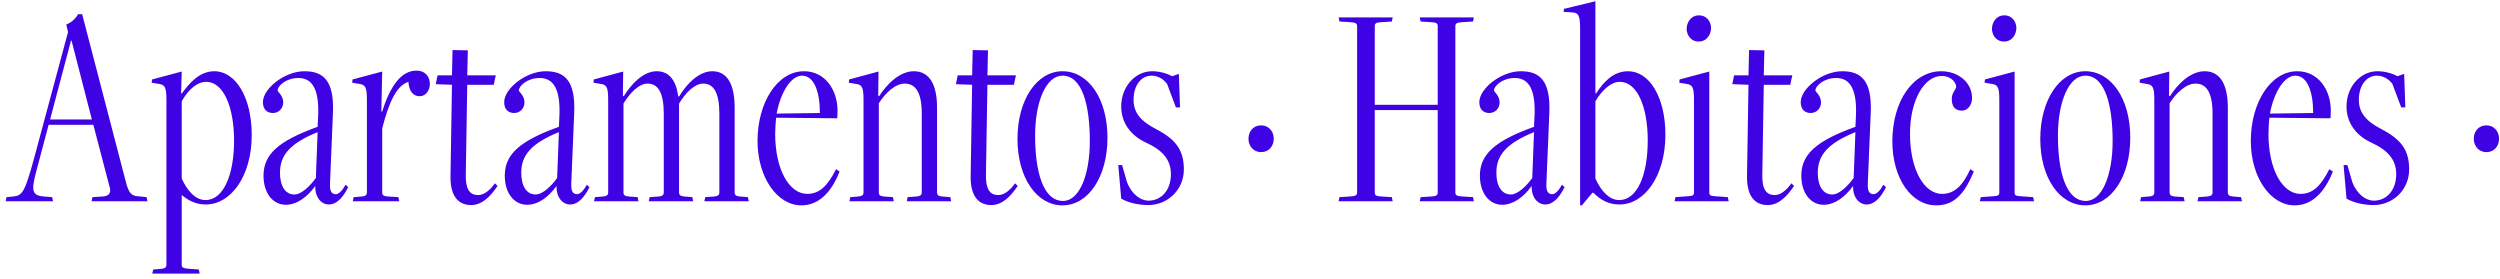 <?xml version="1.0" encoding="UTF-8"?> <svg xmlns="http://www.w3.org/2000/svg" width="323" height="36" viewBox="0 0 323 36" fill="none"><path d="M19.05 26H11.83L11.944 25.468L13.198 25.392C14.034 25.354 14.376 24.974 14.186 24.252L12.058 16.12H6.282L4.61 22.428C4.002 24.746 4.23 25.278 5.712 25.392L6.738 25.468L6.852 26H0.734L0.848 25.468L1.684 25.392C2.9 25.278 3.204 24.822 4.382 20.528L8.79 4.15L8.562 3.162C9.208 2.934 9.778 2.402 10.082 1.832H10.614L16.238 23.416C16.618 24.898 16.922 25.278 17.796 25.354L18.936 25.468L19.05 26ZM11.868 15.436L9.246 5.252H9.17L6.472 15.436H11.868ZM25.797 35.348H19.678L19.793 34.816L20.78 34.74C21.312 34.702 21.503 34.55 21.503 34.208V12.928C21.503 11.256 21.312 10.952 20.515 10.838L19.602 10.686L19.64 10.268L23.479 9.242L23.402 12.054L23.479 12.092C24.505 10.686 25.797 9.204 27.697 9.204C30.433 9.204 32.523 12.548 32.523 17.45C32.523 22.77 29.825 26.418 26.595 26.418C25.227 26.418 24.352 25.886 23.479 25.202V25.278V34.208C23.479 34.55 23.593 34.664 24.543 34.74L25.683 34.816L25.797 35.348ZM23.479 13.08V23.074C24.163 24.556 25.189 25.848 26.556 25.848C28.875 25.848 30.242 22.58 30.242 18.172C30.242 13.916 28.913 10.572 26.633 10.572C25.53 10.572 24.39 11.484 23.479 13.08ZM44.647 23.872L44.989 24.176C44.381 25.392 43.583 26.418 42.481 26.418C41.569 26.418 40.695 25.582 40.733 24.024C39.707 25.468 38.339 26.456 36.933 26.456C35.261 26.456 34.045 24.974 34.045 22.694C34.045 19.958 35.945 18.21 41.037 16.386L41.113 14.752C41.227 10.952 39.973 10.078 38.529 10.078C36.971 10.078 35.869 11.104 35.869 11.674C35.869 11.902 36.591 12.32 36.591 13.232C36.591 13.954 36.059 14.6 35.261 14.6C34.539 14.6 33.969 14.182 33.969 13.194C33.969 11.446 36.781 9.204 39.327 9.204C41.759 9.204 43.203 10.382 43.013 14.638L42.633 23.796C42.595 24.822 42.937 25.088 43.393 25.088C43.773 25.088 44.229 24.632 44.647 23.872ZM40.809 22.998L41.037 17.07C37.389 18.552 36.173 20.11 36.173 22.314C36.173 24.1 36.895 25.126 38.035 25.126C38.985 25.126 40.087 23.986 40.809 22.998ZM51.585 26H45.581L45.695 25.468L46.683 25.392C47.215 25.354 47.405 25.202 47.405 24.86V12.928C47.405 11.256 47.215 10.952 46.417 10.838L45.505 10.686L45.543 10.268L49.381 9.242L49.267 14.41H49.381C50.483 10.876 51.965 9.128 53.789 9.128C55.043 9.128 55.537 10.002 55.537 10.838C55.537 11.636 55.043 12.434 54.207 12.434C53.409 12.434 52.839 11.788 52.763 10.572C51.205 11.104 50.293 13.118 49.381 16.576V24.86C49.381 25.202 49.533 25.354 50.179 25.392L51.471 25.468L51.585 26ZM63.941 23.682L64.283 24.024C63.333 25.43 62.269 26.494 60.863 26.494C59.381 26.494 58.165 25.544 58.203 22.77L58.393 10.952L56.303 10.876L56.531 9.736H58.393L58.469 6.468L60.445 6.506L60.369 9.736H64.055L63.789 10.952H60.369L60.179 22.58C60.141 24.48 60.711 25.202 61.775 25.202C62.535 25.202 63.295 24.594 63.941 23.682ZM75.819 23.872L76.161 24.176C75.553 25.392 74.755 26.418 73.653 26.418C72.741 26.418 71.867 25.582 71.905 24.024C70.879 25.468 69.511 26.456 68.105 26.456C66.433 26.456 65.217 24.974 65.217 22.694C65.217 19.958 67.117 18.21 72.209 16.386L72.285 14.752C72.399 10.952 71.145 10.078 69.701 10.078C68.143 10.078 67.041 11.104 67.041 11.674C67.041 11.902 67.763 12.32 67.763 13.232C67.763 13.954 67.231 14.6 66.433 14.6C65.711 14.6 65.141 14.182 65.141 13.194C65.141 11.446 67.953 9.204 70.499 9.204C72.931 9.204 74.375 10.382 74.185 14.638L73.805 23.796C73.767 24.822 74.109 25.088 74.565 25.088C74.945 25.088 75.401 24.632 75.819 23.872ZM71.981 22.998L72.209 17.07C68.561 18.552 67.345 20.11 67.345 22.314C67.345 24.1 68.067 25.126 69.207 25.126C70.157 25.126 71.259 23.986 71.981 22.998ZM96.741 26H91.003L91.117 25.468L92.219 25.392C92.751 25.354 92.941 25.202 92.941 24.86V14.676C92.941 11.94 92.181 10.8 90.851 10.8C89.711 10.8 88.533 12.054 87.735 13.384V24.86C87.735 25.202 87.925 25.354 88.457 25.392L89.445 25.468L89.559 26H83.821L83.935 25.468L85.037 25.392C85.569 25.354 85.759 25.202 85.759 24.86V14.676C85.759 11.94 84.999 10.8 83.669 10.8C82.529 10.8 81.351 12.054 80.553 13.384V24.86C80.553 25.202 80.743 25.354 81.275 25.392L82.377 25.468L82.491 26H76.753L76.867 25.468L77.855 25.392C78.387 25.354 78.577 25.202 78.577 24.86V12.928C78.577 11.256 78.387 10.952 77.589 10.838L76.677 10.686L76.715 10.268L80.515 9.242L80.477 12.358L80.591 12.434C81.541 10.876 83.099 9.204 84.847 9.204C86.481 9.204 87.355 10.42 87.621 12.434L87.735 12.472C88.685 10.876 90.281 9.204 92.029 9.204C94.043 9.204 94.917 11.028 94.917 13.916V24.86C94.917 25.202 95.107 25.354 95.639 25.392L96.627 25.468L96.741 26ZM108.019 21.858L108.475 22.162C107.411 24.86 105.777 26.532 103.535 26.532C100.419 26.532 97.873 22.922 97.873 18.21C97.873 13.27 100.419 9.204 103.877 9.204C106.613 9.204 108.209 11.636 108.209 14.296C108.209 14.714 108.171 15.284 108.171 15.284L100.267 15.208C100.229 15.626 100.153 16.614 100.153 17.298C100.153 21.858 101.939 25.05 104.295 25.05C105.929 25.05 106.955 23.948 108.019 21.858ZM100.343 14.676L105.929 14.6C105.929 11.902 105.207 9.774 103.611 9.774C102.243 9.774 100.875 11.826 100.343 14.676ZM122.891 26H117.153L117.267 25.468L118.369 25.392C118.901 25.354 119.091 25.202 119.091 24.86V14.676C119.091 11.94 118.293 10.8 116.887 10.8C115.671 10.8 114.379 12.016 113.543 13.346V24.86C113.543 25.202 113.733 25.354 114.265 25.392L115.367 25.468L115.481 26H109.743L109.857 25.468L110.845 25.392C111.377 25.354 111.567 25.202 111.567 24.86V12.928C111.567 11.256 111.377 10.952 110.579 10.838L109.667 10.686L109.705 10.268L113.505 9.242L113.467 12.358L113.581 12.434C114.569 10.876 116.241 9.204 118.065 9.204C120.155 9.204 121.067 11.028 121.067 13.916V24.86C121.067 25.202 121.257 25.354 121.789 25.392L122.777 25.468L122.891 26ZM131.146 23.682L131.488 24.024C130.538 25.43 129.474 26.494 128.068 26.494C126.586 26.494 125.37 25.544 125.408 22.77L125.598 10.952L123.508 10.876L123.736 9.736H125.598L125.674 6.468L127.65 6.506L127.574 9.736H131.26L130.994 10.952H127.574L127.384 22.58C127.346 24.48 127.916 25.202 128.98 25.202C129.74 25.202 130.5 24.594 131.146 23.682ZM137.271 26.532C133.965 26.532 131.457 22.998 131.457 17.944C131.457 12.89 133.965 9.204 137.271 9.204C140.615 9.204 143.085 12.738 143.085 17.792C143.085 22.846 140.615 26.532 137.271 26.532ZM137.347 25.962C139.437 25.962 140.805 22.656 140.805 18.21C140.805 13.574 139.817 9.774 137.271 9.774C135.181 9.774 133.737 13.08 133.737 17.526C133.737 22.162 134.763 25.962 137.347 25.962ZM144.86 25.658L144.48 21.326H144.974L145.62 23.568C146.228 25.088 147.33 25.924 148.394 25.924C150.028 25.924 151.282 24.594 151.282 22.504C151.282 20.604 150.18 19.388 148.014 18.4C146.076 17.488 144.86 15.854 144.86 13.764C144.86 11.18 146.684 9.204 148.85 9.204C149.8 9.204 150.75 9.47 151.434 9.85L152.308 9.546L152.46 13.878H151.928L150.788 10.838C150.37 10.268 149.648 9.774 148.774 9.774C147.482 9.774 146.456 10.99 146.456 12.89C146.456 14.524 147.33 15.626 149.382 16.69C151.928 18.02 152.954 19.388 152.954 21.896C152.954 24.518 150.864 26.494 148.356 26.494C147.102 26.494 145.734 26.19 144.86 25.658ZM162.936 19.654C161.91 19.654 161.302 18.818 161.302 17.944C161.302 16.994 161.91 16.196 162.936 16.196C163.962 16.196 164.57 17.032 164.57 17.906C164.57 18.856 163.962 19.654 162.936 19.654ZM190.426 26H183.434L183.548 25.468L184.84 25.392C185.638 25.354 185.752 25.202 185.752 24.86V14.22H177.62V24.86C177.62 25.202 177.734 25.354 178.532 25.392L179.824 25.468L179.938 26H172.946L173.06 25.468L174.352 25.392C175.188 25.354 175.34 25.202 175.34 24.86V3.39C175.34 3.048 175.188 2.896 174.352 2.858L173.06 2.782L172.946 2.25H179.938L179.824 2.782L178.532 2.858C177.734 2.896 177.62 3.048 177.62 3.39V13.536H185.752V3.39C185.752 3.048 185.638 2.896 184.84 2.858L183.548 2.782L183.434 2.25H190.426L190.312 2.782L189.02 2.858C188.184 2.896 188.032 3.048 188.032 3.39V24.86C188.032 25.202 188.184 25.354 189.02 25.392L190.312 25.468L190.426 26ZM201.805 23.872L202.147 24.176C201.539 25.392 200.741 26.418 199.639 26.418C198.727 26.418 197.853 25.582 197.891 24.024C196.865 25.468 195.497 26.456 194.091 26.456C192.419 26.456 191.203 24.974 191.203 22.694C191.203 19.958 193.103 18.21 198.195 16.386L198.271 14.752C198.385 10.952 197.131 10.078 195.687 10.078C194.129 10.078 193.027 11.104 193.027 11.674C193.027 11.902 193.749 12.32 193.749 13.232C193.749 13.954 193.217 14.6 192.419 14.6C191.697 14.6 191.127 14.182 191.127 13.194C191.127 11.446 193.939 9.204 196.485 9.204C198.917 9.204 200.361 10.382 200.171 14.638L199.791 23.796C199.753 24.822 200.095 25.088 200.551 25.088C200.931 25.088 201.387 24.632 201.805 23.872ZM197.967 22.998L198.195 17.07C194.547 18.552 193.331 20.11 193.331 22.314C193.331 24.1 194.053 25.126 195.193 25.126C196.143 25.126 197.245 23.986 197.967 22.998ZM204.377 26.532H204.149V3.732C204.149 2.06 203.959 1.642 203.161 1.604L202.021 1.528L202.059 1.148L206.125 0.16V12.054L206.201 12.092C207.189 10.572 208.443 9.204 210.343 9.204C213.079 9.204 215.169 12.51 215.169 17.412C215.169 22.732 212.471 26.418 209.241 26.418C207.911 26.418 206.885 25.924 205.859 24.898H205.745L204.377 26.532ZM206.125 13.08V23.074C206.809 24.556 207.835 25.848 209.203 25.848C211.521 25.848 212.889 22.656 212.889 18.134C212.889 13.878 211.559 10.572 209.279 10.572C208.177 10.572 207.037 11.56 206.125 13.08ZM223.348 26H216.356L216.47 25.468L218.104 25.354C218.75 25.316 218.864 25.202 218.864 24.86V12.928C218.864 11.256 218.674 10.952 217.876 10.838L216.964 10.686L217.002 10.268L220.84 9.242V24.86C220.84 25.202 220.953 25.316 221.6 25.354L223.234 25.468L223.348 26ZM219.472 5.366C218.37 5.366 217.914 4.416 217.914 3.732C217.914 2.972 218.408 1.984 219.51 1.984C220.612 1.984 221.068 2.934 221.068 3.618C221.068 4.378 220.574 5.366 219.472 5.366ZM231.452 23.682L231.794 24.024C230.844 25.43 229.78 26.494 228.374 26.494C226.892 26.494 225.676 25.544 225.714 22.77L225.904 10.952L223.814 10.876L224.042 9.736H225.904L225.98 6.468L227.956 6.506L227.88 9.736H231.566L231.3 10.952H227.88L227.69 22.58C227.652 24.48 228.222 25.202 229.286 25.202C230.046 25.202 230.806 24.594 231.452 23.682ZM243.331 23.872L243.673 24.176C243.065 25.392 242.267 26.418 241.165 26.418C240.253 26.418 239.379 25.582 239.417 24.024C238.391 25.468 237.023 26.456 235.617 26.456C233.945 26.456 232.729 24.974 232.729 22.694C232.729 19.958 234.629 18.21 239.721 16.386L239.797 14.752C239.911 10.952 238.657 10.078 237.213 10.078C235.655 10.078 234.553 11.104 234.553 11.674C234.553 11.902 235.275 12.32 235.275 13.232C235.275 13.954 234.743 14.6 233.945 14.6C233.223 14.6 232.653 14.182 232.653 13.194C232.653 11.446 235.465 9.204 238.011 9.204C240.443 9.204 241.887 10.382 241.697 14.638L241.317 23.796C241.279 24.822 241.621 25.088 242.077 25.088C242.457 25.088 242.913 24.632 243.331 23.872ZM239.493 22.998L239.721 17.07C236.073 18.552 234.857 20.11 234.857 22.314C234.857 24.1 235.579 25.126 236.719 25.126C237.669 25.126 238.771 23.986 239.493 22.998ZM254.562 21.858L255.018 22.162C253.878 24.86 252.624 26.532 250.154 26.532C246.962 26.532 244.492 23.074 244.492 18.248C244.492 13.042 247.19 9.204 250.8 9.204C253.042 9.204 254.79 10.686 254.79 12.662C254.79 13.612 254.182 14.296 253.498 14.296C252.624 14.296 252.168 13.802 252.168 12.776C252.168 11.94 252.738 11.56 252.738 11.218C252.738 10.686 252.092 9.812 250.876 9.812C248.634 9.812 246.772 12.89 246.772 17.298C246.772 21.858 248.558 25.05 250.914 25.05C252.472 25.05 253.574 24.024 254.562 21.858ZM262.795 26H255.803L255.917 25.468L257.551 25.354C258.197 25.316 258.311 25.202 258.311 24.86V12.928C258.311 11.256 258.121 10.952 257.323 10.838L256.411 10.686L256.449 10.268L260.287 9.242V24.86C260.287 25.202 260.401 25.316 261.047 25.354L262.681 25.468L262.795 26ZM258.919 5.366C257.817 5.366 257.361 4.416 257.361 3.732C257.361 2.972 257.855 1.984 258.957 1.984C260.059 1.984 260.515 2.934 260.515 3.618C260.515 4.378 260.021 5.366 258.919 5.366ZM269.418 26.532C266.112 26.532 263.604 22.998 263.604 17.944C263.604 12.89 266.112 9.204 269.418 9.204C272.762 9.204 275.232 12.738 275.232 17.792C275.232 22.846 272.762 26.532 269.418 26.532ZM269.494 25.962C271.584 25.962 272.952 22.656 272.952 18.21C272.952 13.574 271.964 9.774 269.418 9.774C267.328 9.774 265.884 13.08 265.884 17.526C265.884 22.162 266.91 25.962 269.494 25.962ZM289.66 26H283.922L284.036 25.468L285.138 25.392C285.67 25.354 285.86 25.202 285.86 24.86V14.676C285.86 11.94 285.062 10.8 283.656 10.8C282.44 10.8 281.148 12.016 280.312 13.346V24.86C280.312 25.202 280.502 25.354 281.034 25.392L282.136 25.468L282.25 26H276.512L276.626 25.468L277.614 25.392C278.146 25.354 278.336 25.202 278.336 24.86V12.928C278.336 11.256 278.146 10.952 277.348 10.838L276.436 10.686L276.474 10.268L280.274 9.242L280.236 12.358L280.35 12.434C281.338 10.876 283.01 9.204 284.834 9.204C286.924 9.204 287.836 11.028 287.836 13.916V24.86C287.836 25.202 288.026 25.354 288.558 25.392L289.546 25.468L289.66 26ZM300.951 21.858L301.407 22.162C300.343 24.86 298.709 26.532 296.467 26.532C293.351 26.532 290.805 22.922 290.805 18.21C290.805 13.27 293.351 9.204 296.809 9.204C299.545 9.204 301.141 11.636 301.141 14.296C301.141 14.714 301.103 15.284 301.103 15.284L293.199 15.208C293.161 15.626 293.085 16.614 293.085 17.298C293.085 21.858 294.871 25.05 297.227 25.05C298.861 25.05 299.887 23.948 300.951 21.858ZM293.275 14.676L298.861 14.6C298.861 11.902 298.139 9.774 296.543 9.774C295.175 9.774 293.807 11.826 293.275 14.676ZM303.169 25.658L302.789 21.326H303.283L303.929 23.568C304.537 25.088 305.639 25.924 306.703 25.924C308.337 25.924 309.591 24.594 309.591 22.504C309.591 20.604 308.489 19.388 306.323 18.4C304.385 17.488 303.169 15.854 303.169 13.764C303.169 11.18 304.993 9.204 307.159 9.204C308.109 9.204 309.059 9.47 309.743 9.85L310.617 9.546L310.769 13.878H310.237L309.097 10.838C308.679 10.268 307.957 9.774 307.083 9.774C305.791 9.774 304.765 10.99 304.765 12.89C304.765 14.524 305.639 15.626 307.691 16.69C310.237 18.02 311.263 19.388 311.263 21.896C311.263 24.518 309.173 26.494 306.665 26.494C305.411 26.494 304.043 26.19 303.169 25.658ZM321.245 19.654C320.219 19.654 319.611 18.818 319.611 17.944C319.611 16.994 320.219 16.196 321.245 16.196C322.271 16.196 322.879 17.032 322.879 17.906C322.879 18.856 322.271 19.654 321.245 19.654Z" fill="#3F02E4"></path></svg> 